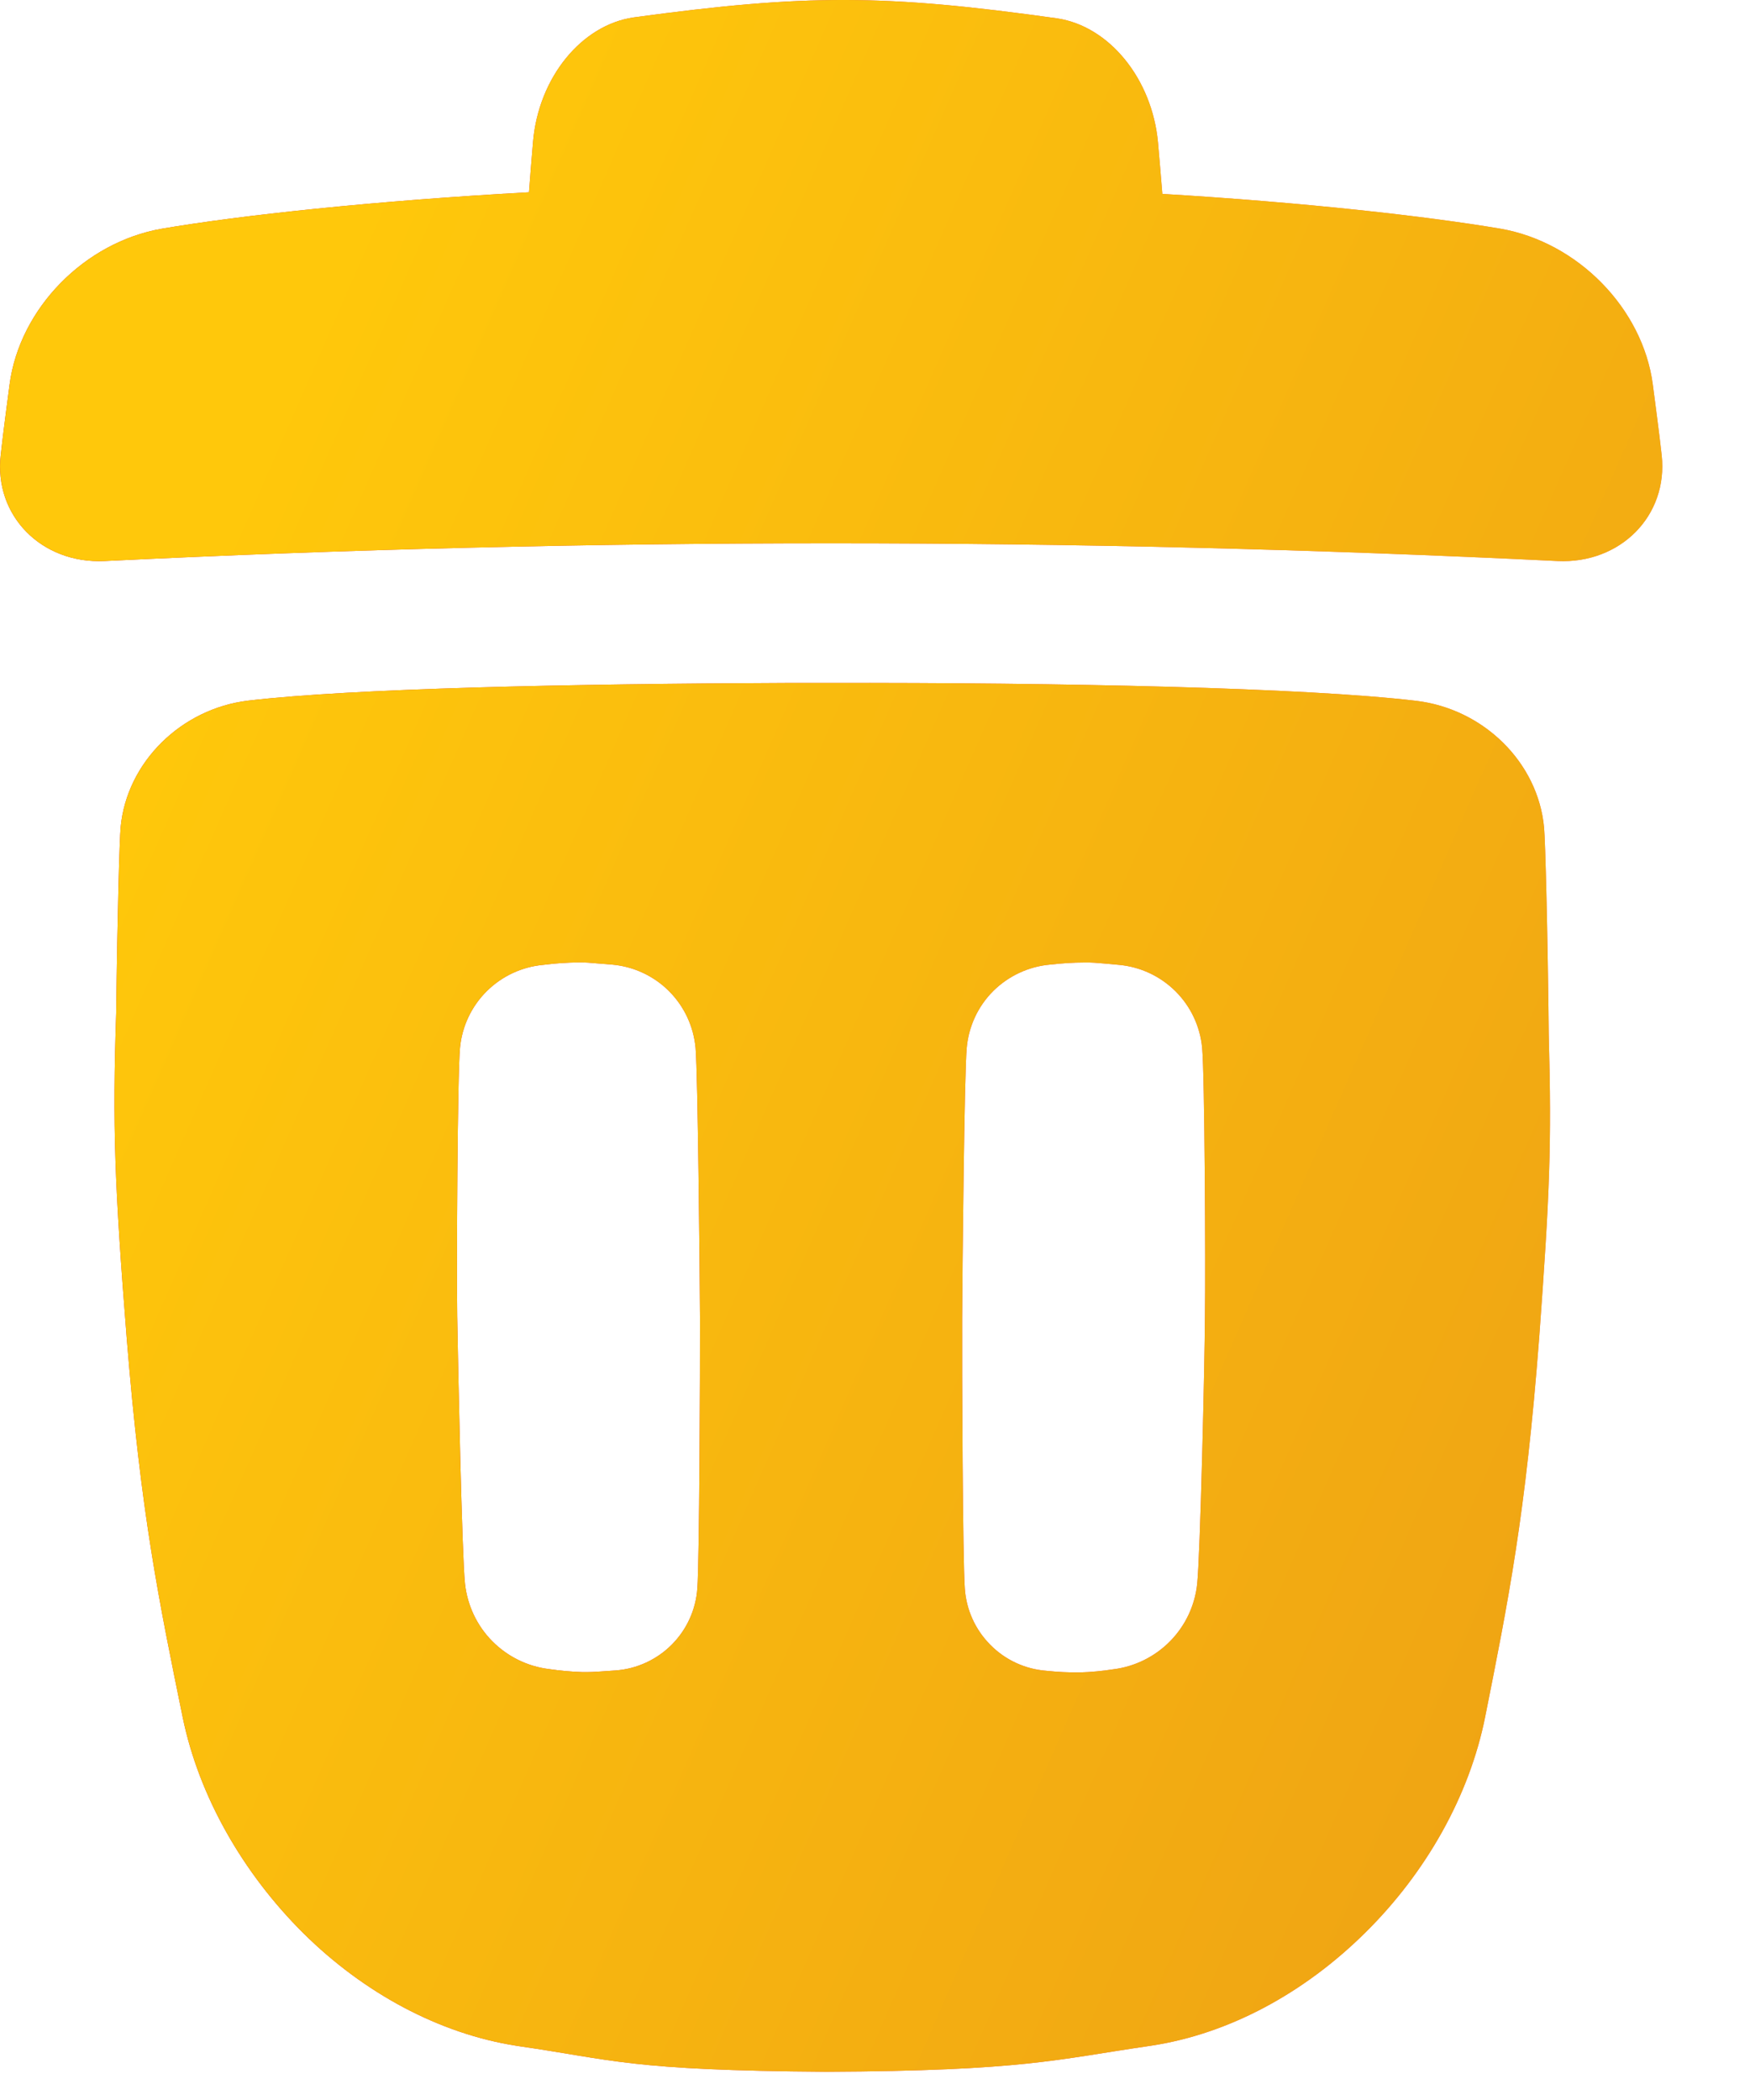 <svg width="15" height="18" viewBox="0 0 15 18" fill="none" xmlns="http://www.w3.org/2000/svg">
<path d="M13.351 4.809C9.199 4.606 5.048 4.606 0.896 4.809C0.356 4.834 -0.053 4.42 0.006 3.901C0.03 3.686 0.054 3.513 0.082 3.296C0.168 2.643 0.726 2.075 1.389 1.96C2.064 1.845 3.21 1.721 4.534 1.648C4.545 1.503 4.557 1.358 4.569 1.213C4.617 0.664 4.985 0.213 5.433 0.149C6.908 -0.052 7.584 -0.05 9.059 0.157C9.507 0.223 9.876 0.675 9.926 1.223C9.939 1.37 9.951 1.516 9.963 1.662C11.181 1.735 12.226 1.853 12.86 1.96C13.523 2.075 14.081 2.643 14.167 3.296C14.195 3.513 14.219 3.686 14.243 3.901C14.3 4.42 13.89 4.834 13.351 4.809ZM13.193 11.467C13.077 12.986 12.928 13.722 12.73 14.716C12.595 15.392 12.225 16.049 11.703 16.565C11.181 17.082 10.54 17.43 9.877 17.533L9.857 17.536C9.048 17.654 8.773 17.75 7.082 17.758C5.391 17.746 5.26 17.656 4.451 17.539L4.431 17.536C3.767 17.433 3.12 17.085 2.6 16.57C2.081 16.054 1.705 15.396 1.566 14.72C1.363 13.725 1.209 12.989 1.086 11.469C0.982 10.157 0.963 9.657 0.996 8.677C1.006 7.828 1.024 7.204 1.034 7.091C1.086 6.533 1.554 6.073 2.13 6.005C3.021 5.901 4.86 5.861 6.759 5.854H7.039H7.075C9.121 5.85 11.18 5.894 12.139 6.007C12.716 6.076 13.183 6.534 13.235 7.093C13.246 7.213 13.266 7.991 13.275 8.862C13.301 9.825 13.283 10.237 13.193 11.468V11.467ZM6 11.299C5.998 10.87 5.981 9.21 5.962 8.982C5.945 8.798 5.865 8.626 5.734 8.495C5.603 8.364 5.43 8.284 5.246 8.268C5.017 8.249 5.028 8.249 4.953 8.249C4.855 8.251 4.757 8.257 4.659 8.27C4.475 8.286 4.303 8.366 4.172 8.496C4.041 8.626 3.96 8.798 3.943 8.981C3.921 9.208 3.913 10.854 3.919 11.279C3.926 11.704 3.96 13.35 3.986 13.578C4.007 13.762 4.088 13.934 4.218 14.066C4.348 14.198 4.519 14.283 4.703 14.306C4.799 14.32 4.895 14.329 4.991 14.332C5.063 14.332 5.055 14.334 5.279 14.318C5.461 14.304 5.631 14.225 5.759 14.096C5.887 13.967 5.965 13.796 5.977 13.614C5.995 13.388 6.001 11.728 6 11.299V11.299ZM10.328 11.279C10.334 10.854 10.326 9.208 10.304 8.982C10.287 8.798 10.206 8.626 10.075 8.496C9.944 8.366 9.772 8.286 9.588 8.27C9.359 8.249 9.37 8.25 9.294 8.25C9.197 8.25 9.099 8.257 9.001 8.268C8.817 8.284 8.644 8.365 8.513 8.495C8.382 8.626 8.302 8.799 8.286 8.984C8.266 9.212 8.249 10.871 8.247 11.3C8.245 11.729 8.252 13.388 8.27 13.616C8.282 13.798 8.36 13.969 8.488 14.098C8.616 14.228 8.786 14.307 8.968 14.321C9.063 14.331 9.159 14.336 9.256 14.335C9.352 14.332 9.449 14.323 9.544 14.308C9.728 14.285 9.899 14.2 10.029 14.068C10.159 13.936 10.241 13.764 10.261 13.58C10.287 13.35 10.326 11.705 10.328 11.279Z" fill="url(#paint0_linear_70_4106)"/>
<path d="M13.351 4.809C9.199 4.606 5.048 4.606 0.896 4.809C0.356 4.834 -0.053 4.42 0.006 3.901C0.03 3.686 0.054 3.513 0.082 3.296C0.168 2.643 0.726 2.075 1.389 1.96C2.064 1.845 3.21 1.721 4.534 1.648C4.545 1.503 4.557 1.358 4.569 1.213C4.617 0.664 4.985 0.213 5.433 0.149C6.908 -0.052 7.584 -0.05 9.059 0.157C9.507 0.223 9.876 0.675 9.926 1.223C9.939 1.37 9.951 1.516 9.963 1.662C11.181 1.735 12.226 1.853 12.86 1.96C13.523 2.075 14.081 2.643 14.167 3.296C14.195 3.513 14.219 3.686 14.243 3.901C14.3 4.42 13.89 4.834 13.351 4.809ZM13.193 11.467C13.077 12.986 12.928 13.722 12.73 14.716C12.595 15.392 12.225 16.049 11.703 16.565C11.181 17.082 10.54 17.43 9.877 17.533L9.857 17.536C9.048 17.654 8.773 17.75 7.082 17.758C5.391 17.746 5.26 17.656 4.451 17.539L4.431 17.536C3.767 17.433 3.12 17.085 2.6 16.57C2.081 16.054 1.705 15.396 1.566 14.72C1.363 13.725 1.209 12.989 1.086 11.469C0.982 10.157 0.963 9.657 0.996 8.677C1.006 7.828 1.024 7.204 1.034 7.091C1.086 6.533 1.554 6.073 2.13 6.005C3.021 5.901 4.86 5.861 6.759 5.854H7.039H7.075C9.121 5.85 11.18 5.894 12.139 6.007C12.716 6.076 13.183 6.534 13.235 7.093C13.246 7.213 13.266 7.991 13.275 8.862C13.301 9.825 13.283 10.237 13.193 11.468V11.467ZM6 11.299C5.998 10.87 5.981 9.21 5.962 8.982C5.945 8.798 5.865 8.626 5.734 8.495C5.603 8.364 5.43 8.284 5.246 8.268C5.017 8.249 5.028 8.249 4.953 8.249C4.855 8.251 4.757 8.257 4.659 8.27C4.475 8.286 4.303 8.366 4.172 8.496C4.041 8.626 3.96 8.798 3.943 8.981C3.921 9.208 3.913 10.854 3.919 11.279C3.926 11.704 3.96 13.35 3.986 13.578C4.007 13.762 4.088 13.934 4.218 14.066C4.348 14.198 4.519 14.283 4.703 14.306C4.799 14.32 4.895 14.329 4.991 14.332C5.063 14.332 5.055 14.334 5.279 14.318C5.461 14.304 5.631 14.225 5.759 14.096C5.887 13.967 5.965 13.796 5.977 13.614C5.995 13.388 6.001 11.728 6 11.299V11.299ZM10.328 11.279C10.334 10.854 10.326 9.208 10.304 8.982C10.287 8.798 10.206 8.626 10.075 8.496C9.944 8.366 9.772 8.286 9.588 8.27C9.359 8.249 9.37 8.25 9.294 8.25C9.197 8.25 9.099 8.257 9.001 8.268C8.817 8.284 8.644 8.365 8.513 8.495C8.382 8.626 8.302 8.799 8.286 8.984C8.266 9.212 8.249 10.871 8.247 11.3C8.245 11.729 8.252 13.388 8.27 13.616C8.282 13.798 8.36 13.969 8.488 14.098C8.616 14.228 8.786 14.307 8.968 14.321C9.063 14.331 9.159 14.336 9.256 14.335C9.352 14.332 9.449 14.323 9.544 14.308C9.728 14.285 9.899 14.2 10.029 14.068C10.159 13.936 10.241 13.764 10.261 13.58C10.287 13.35 10.326 11.705 10.328 11.279Z" fill="url(#paint1_linear_70_4106)"/>
<defs>
<linearGradient id="paint0_linear_70_4106" x1="4.39114e-05" y1="8.88" x2="14.247" y2="8.88" gradientUnits="userSpaceOnUse">
<stop stop-color="#CC3232"/>
<stop offset="0.6" stop-color="#EF5A5A"/>
<stop offset="1" stop-color="#F47E67"/>
</linearGradient>
<linearGradient id="paint1_linear_70_4106" x1="0.008" y1="8.78" x2="19.724" y2="17.419" gradientUnits="userSpaceOnUse">
<stop stop-color="#FFC80B"/>
<stop offset="1" stop-color="#E89318"/>
</linearGradient>
</defs>
</svg>
